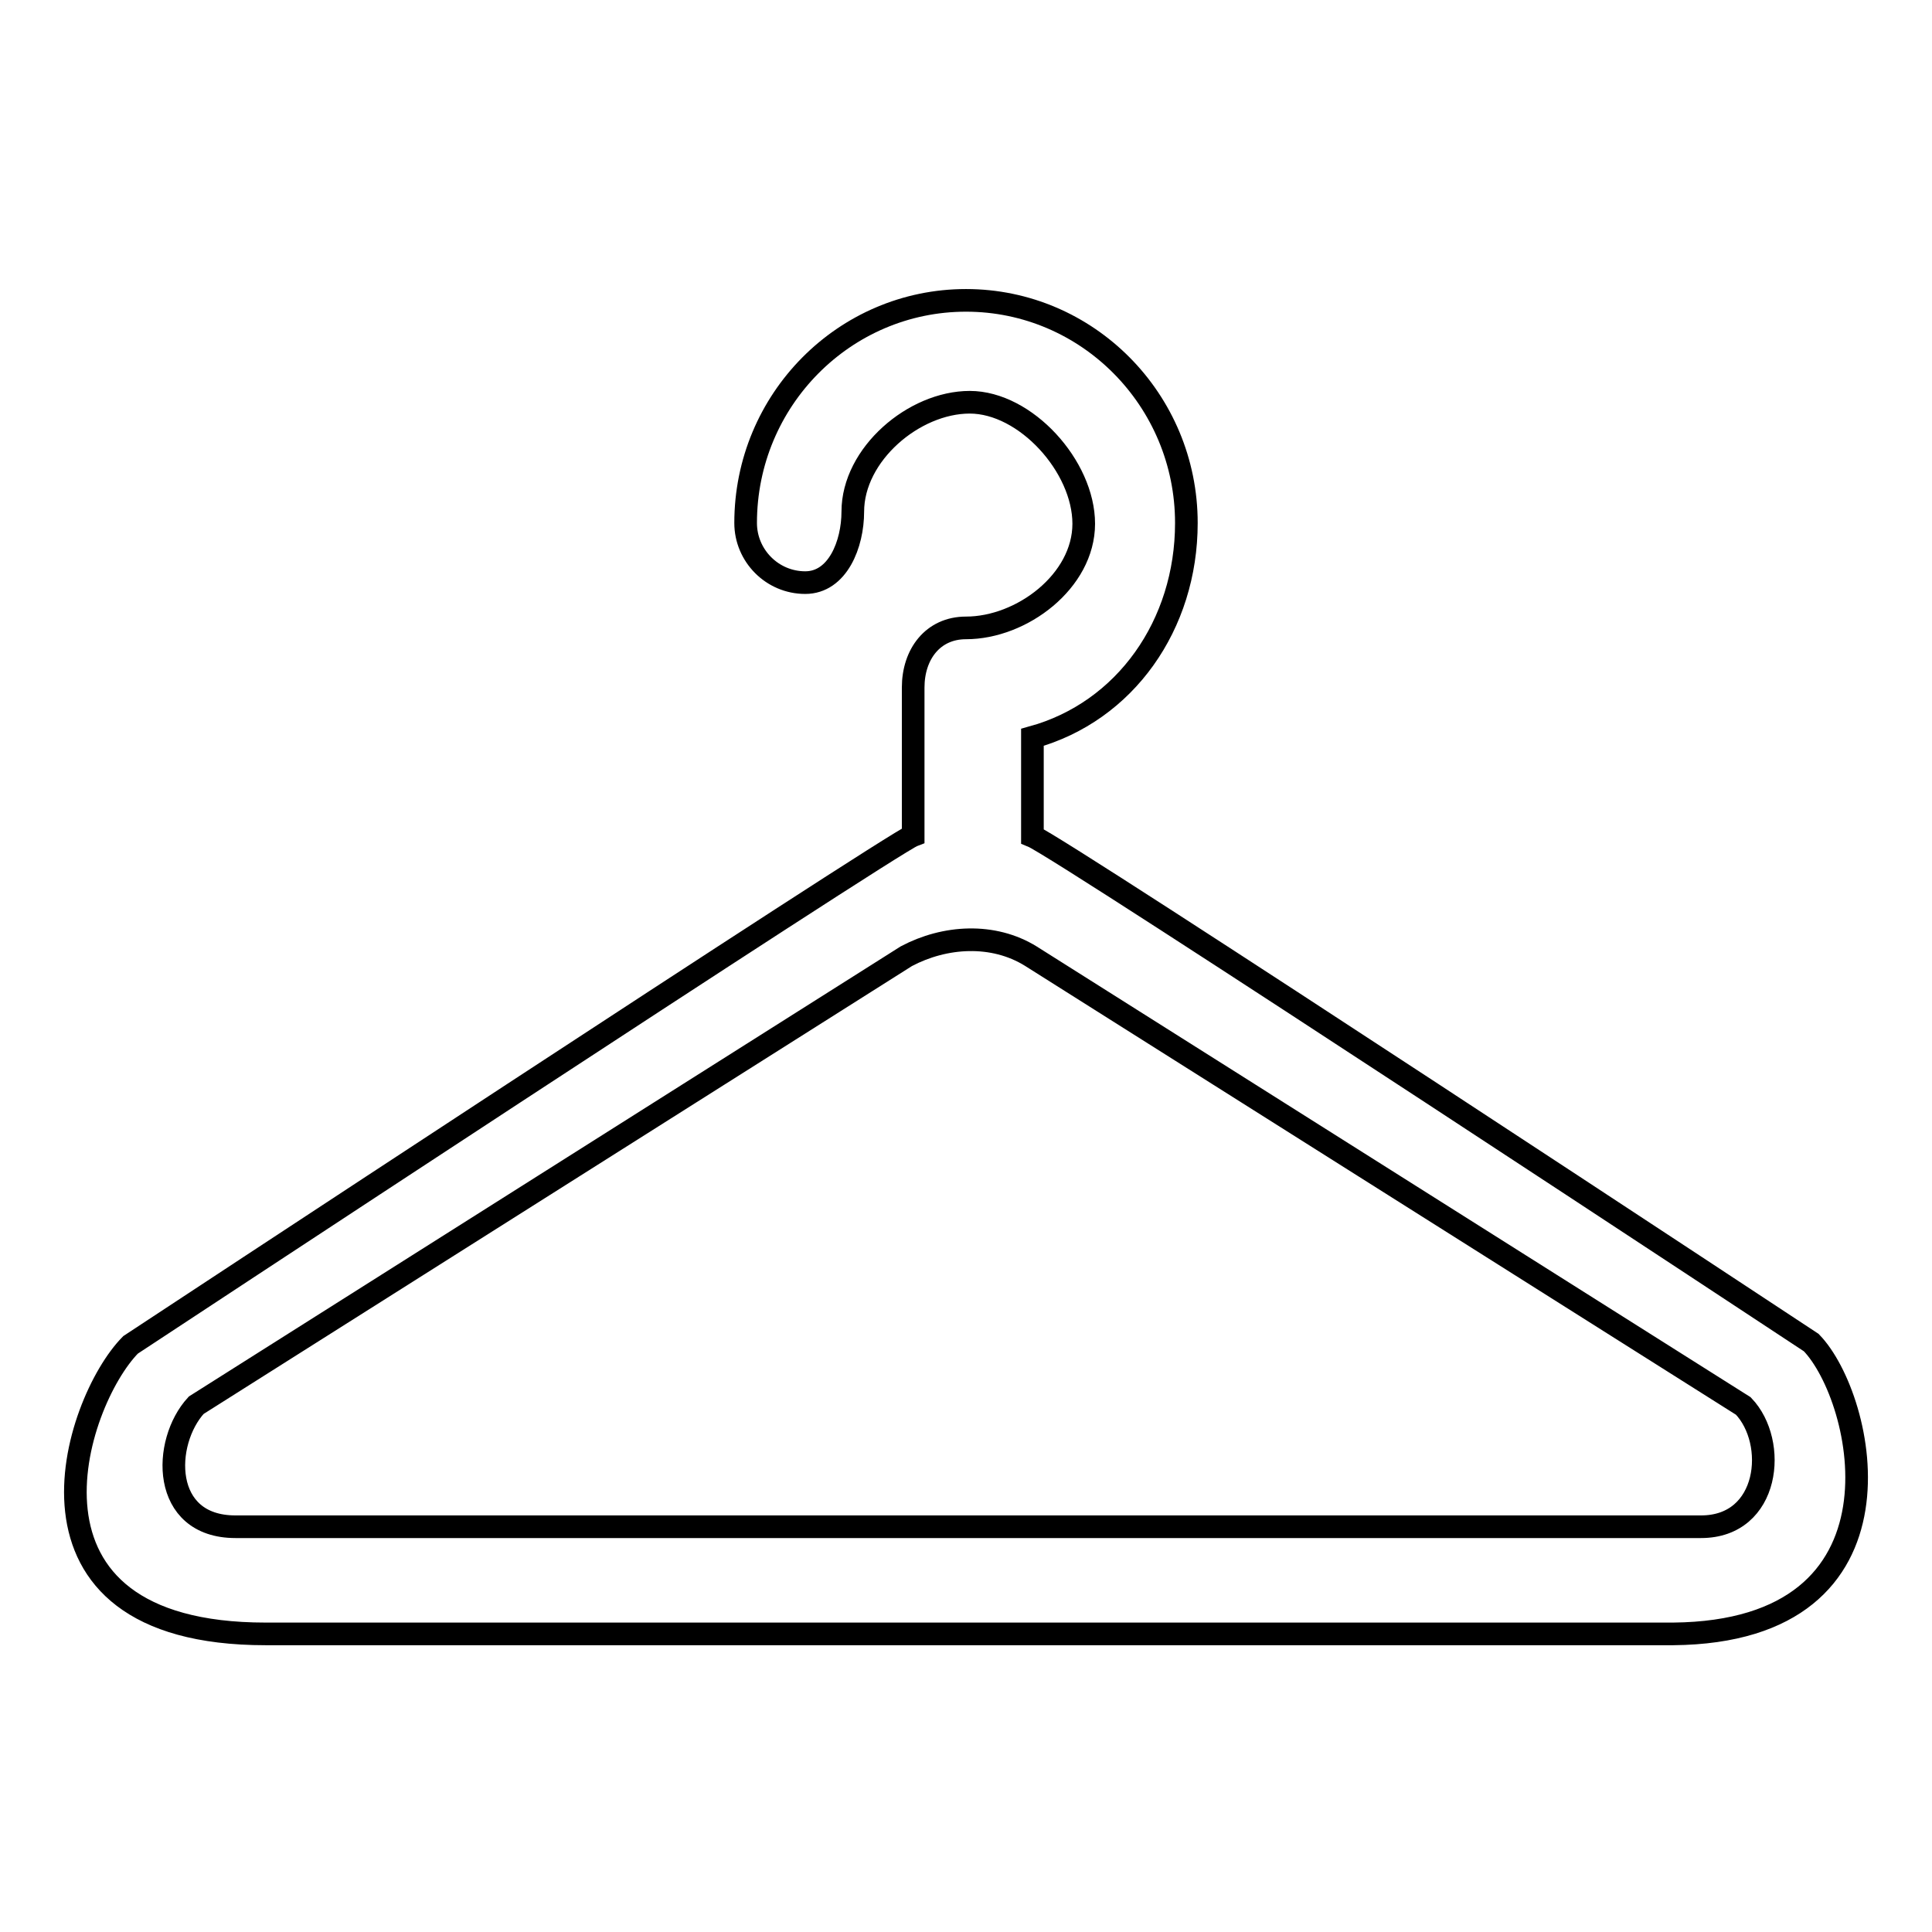<?xml version="1.0" encoding="utf-8"?>
<!-- Svg Vector Icons : http://www.onlinewebfonts.com/icon -->
<!DOCTYPE svg PUBLIC "-//W3C//DTD SVG 1.1//EN" "http://www.w3.org/Graphics/SVG/1.1/DTD/svg11.dtd">
<svg version="1.1" xmlns="http://www.w3.org/2000/svg" xmlns:xlink="http://www.w3.org/1999/xlink" x="0px" y="0px" viewBox="0 0 256 256" enable-background="new 0 0 256 256" xml:space="preserve">
<g><g><path stroke-width="3" fill-opacity="0" stroke="#000000"  d="M240,177.9c0,0-99.3-65.5-103.2-67.1V97.7c12.3-3.4,20.4-14.9,20.4-28.4c0-16.3-13.1-29.5-29.2-29.5c-16.1,0-29.2,13.2-29.2,29.5c0,4.3,3.5,7.9,7.9,7.9c4.3,0,6.3-5.1,6.3-9.4c0-7.6,8.1-14.5,15.5-14.5c7.4,0,15.1,8.5,15.1,16.1c0,7.6-8.2,13.8-15.6,13.8c-4.4,0-7,3.5-7,7.9v19.6c-2.9,1.1-103.7,67.5-103.7,67.5c-7.5,7.6-17.6,38.3,17.9,38.3h186.5C254.2,216.2,247.1,185.2,240,177.9L240,177.9z M225.4,202.3H31.2c-9.9,0-9.7-11.2-5.2-16.1l94.1-59.5c5.1-2.7,11.5-3.1,16.5,0l94.4,59.6C235.6,191.1,234.5,202.3,225.4,202.3L225.4,202.3z"/></g></g>
</svg>